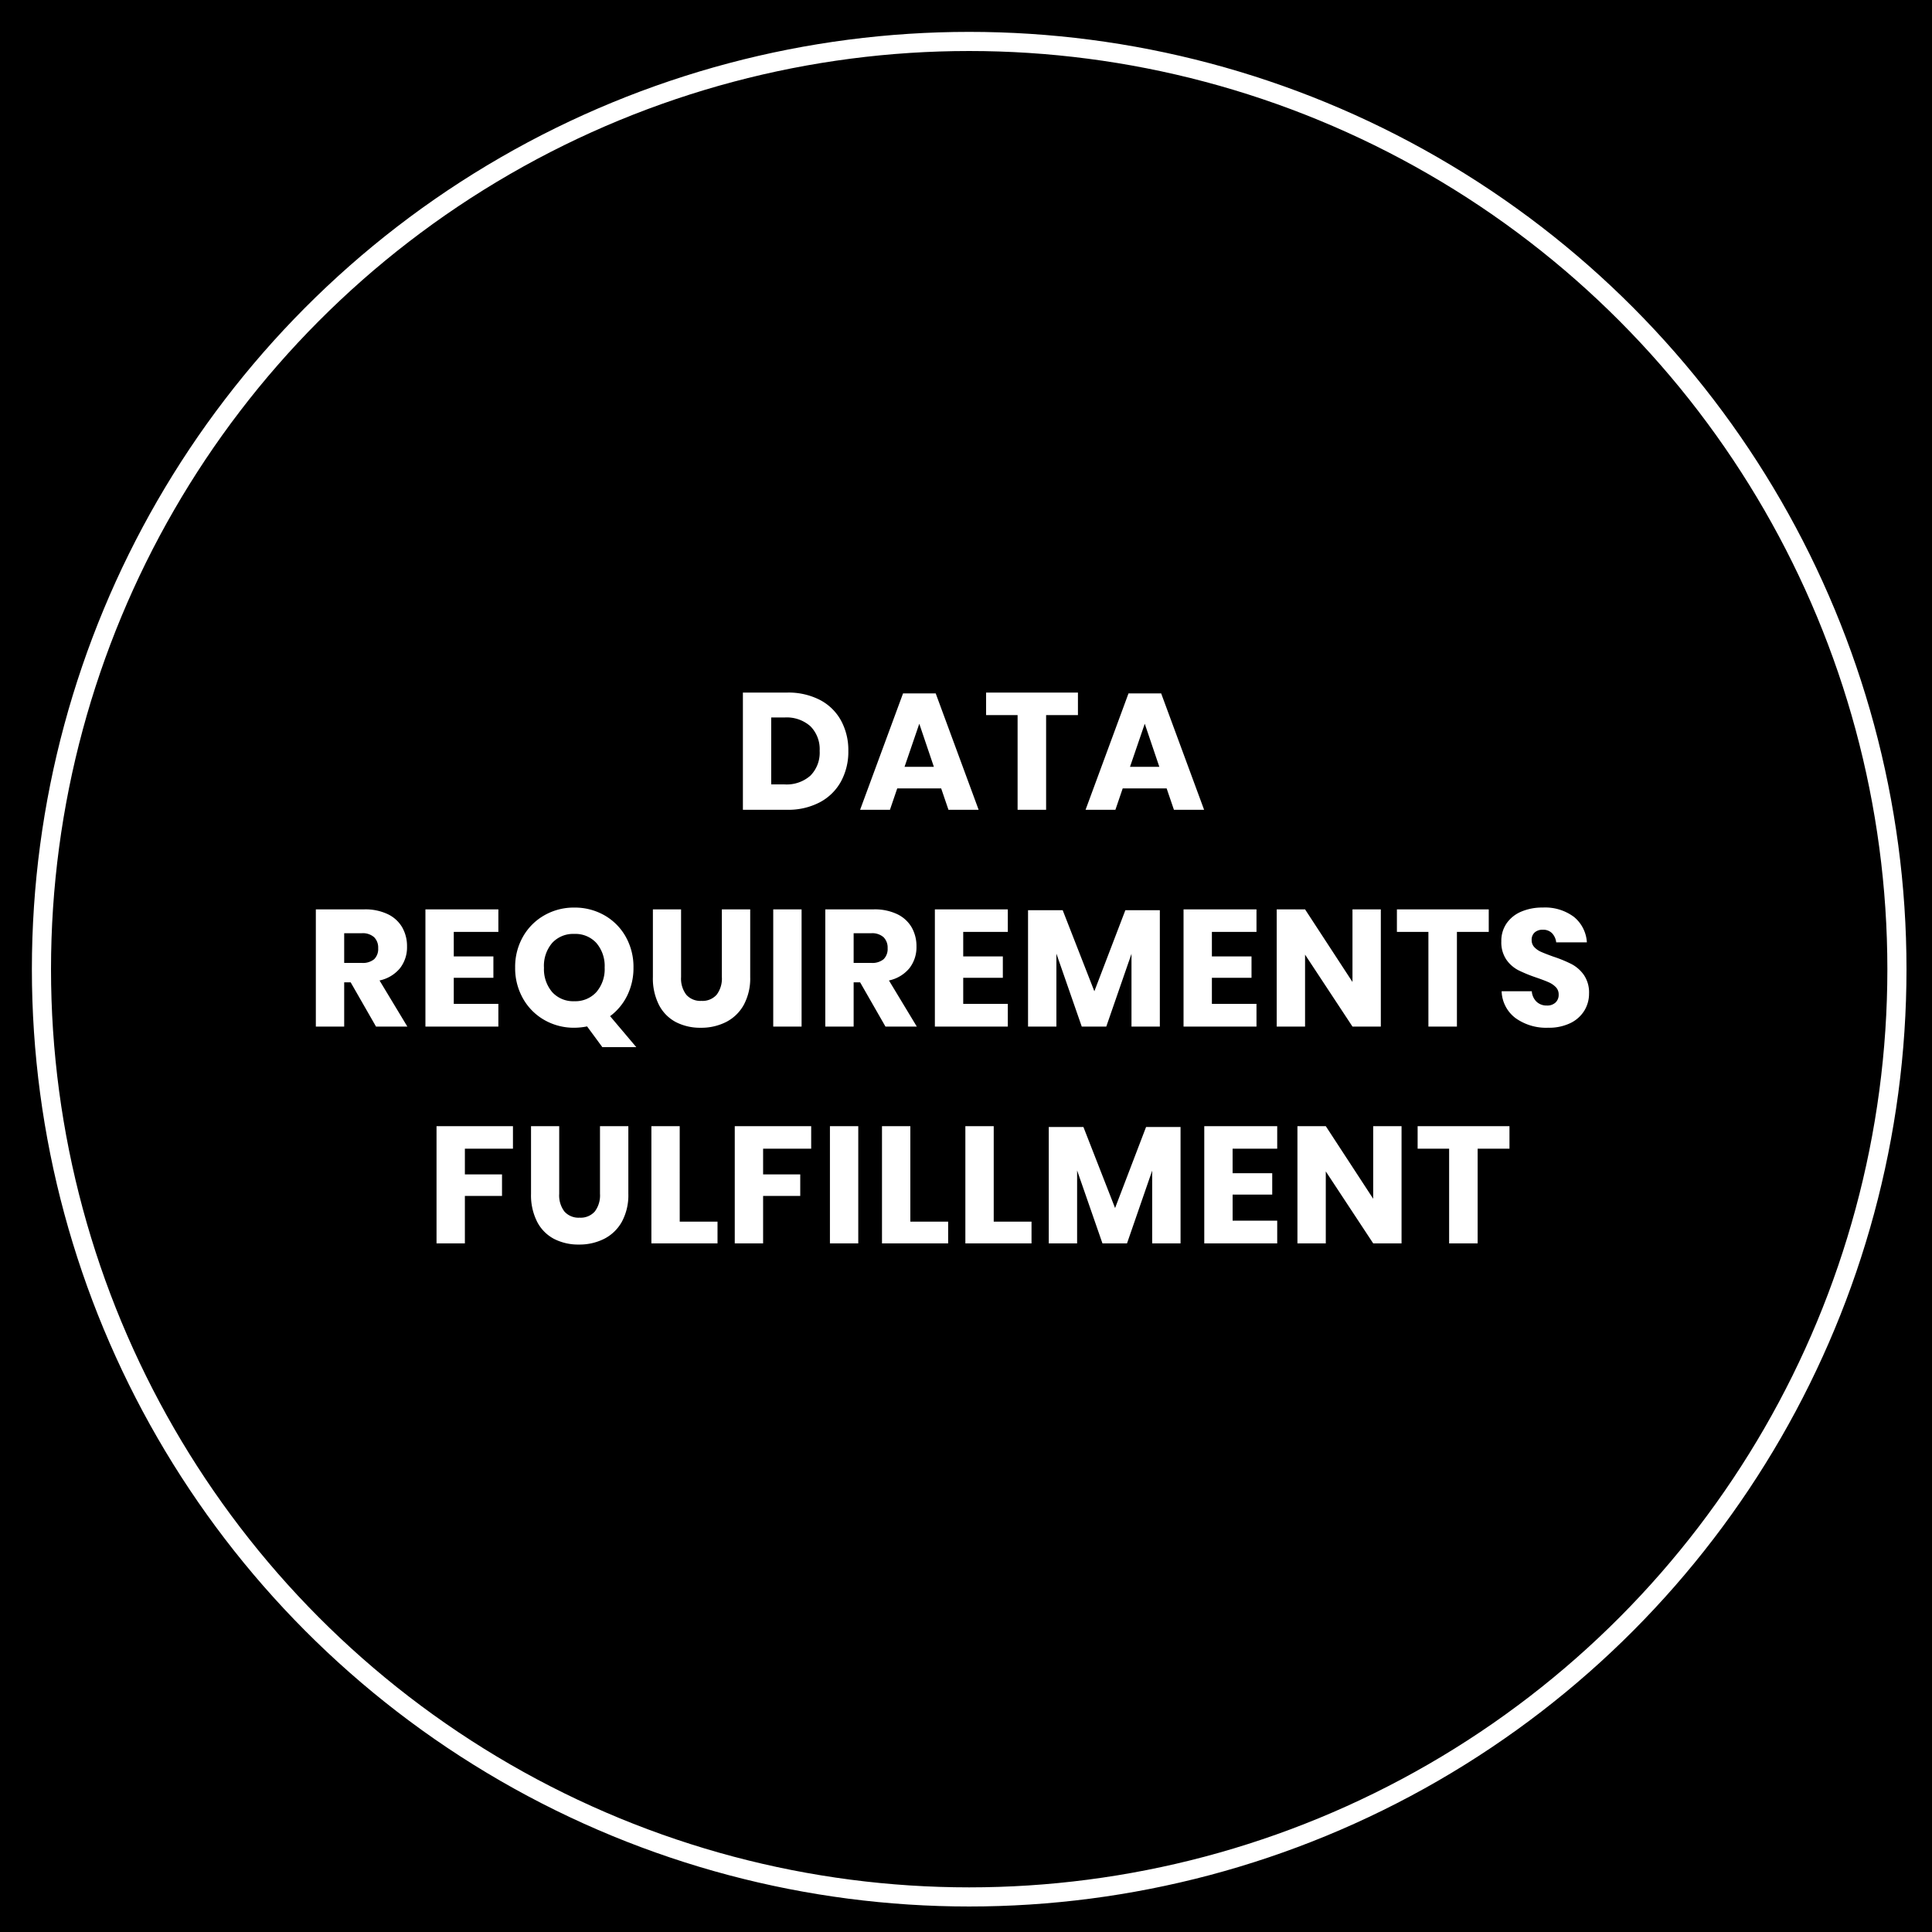 <svg xmlns="http://www.w3.org/2000/svg" width="303" height="303" viewBox="0 0 303 303"><g transform="translate(-8710 12083)"><rect width="303" height="303" transform="translate(8710 -12083)"/><g transform="translate(2 2)"><g transform="translate(8713 -12080)" fill="none" stroke="#fff" stroke-width="3"><circle cx="147" cy="147" r="147" stroke="none"/><circle cx="147" cy="147" r="145.5" fill="none"/></g><path d="M-18.954-9.23a9.75,9.75,0,0,1-1.157,4.8A8.1,8.1,0,0,1-23.439-1.17,10.614,10.614,0,0,1-28.548,0H-35.49V-18.382h6.942a10.792,10.792,0,0,1,5.122,1.144,7.981,7.981,0,0,1,3.315,3.224A9.676,9.676,0,0,1-18.954-9.23Zm-9.984,5.252A5.618,5.618,0,0,0-24.9-5.356,5.1,5.1,0,0,0-23.452-9.23,5.1,5.1,0,0,0-24.9-13.1a5.618,5.618,0,0,0-4.043-1.378h-2.106v10.5Zm24.544.624h-6.89L-12.428,0h-4.68l6.734-18.252h5.122L1.482,0H-3.25Zm-1.144-3.38-2.288-6.76-2.314,6.76ZM17.056-18.382v3.536H12.064V0H7.592V-14.846H2.652v-3.536ZM30.966-3.354h-6.89L22.932,0h-4.68l6.734-18.252h5.122L36.842,0H32.11Zm-1.144-3.38-2.288-6.76L25.22-6.734ZM-93.028,34l-3.978-6.942H-98.02V34h-4.446V15.618h7.592a8.2,8.2,0,0,1,3.692.754,5.207,5.207,0,0,1,2.262,2.067,5.921,5.921,0,0,1,.754,3,5.338,5.338,0,0,1-1.1,3.406,5.649,5.649,0,0,1-3.211,1.924L-88.114,34Zm-4.992-9.984h2.756a2.776,2.776,0,0,0,1.95-.585A2.258,2.258,0,0,0-92.69,21.7a2.292,2.292,0,0,0-.637-1.716,2.669,2.669,0,0,0-1.937-.624H-98.02Zm17.186-4.862V23h6.214v3.354h-6.214v4.082h6.994V34H-85.28V15.618h11.44v3.536Zm23.3,18.07-2.392-3.25a10.207,10.207,0,0,1-2,.208,9.3,9.3,0,0,1-4.693-1.209,8.875,8.875,0,0,1-3.354-3.367,9.612,9.612,0,0,1-1.235-4.862A9.541,9.541,0,0,1-69.979,19.9a8.9,8.9,0,0,1,3.354-3.354,9.3,9.3,0,0,1,4.693-1.209,9.353,9.353,0,0,1,4.719,1.209A8.808,8.808,0,0,1-53.872,19.9a9.621,9.621,0,0,1,1.222,4.849,9.735,9.735,0,0,1-.975,4.368,8.867,8.867,0,0,1-2.691,3.25l4.108,4.862Zm-9.152-12.48A5.537,5.537,0,0,0-65.4,28.592a4.437,4.437,0,0,0,3.471,1.43,4.447,4.447,0,0,0,3.458-1.43,5.5,5.5,0,0,0,1.3-3.848A5.537,5.537,0,0,0-58.461,20.9a4.437,4.437,0,0,0-3.471-1.43A4.457,4.457,0,0,0-65.4,20.883,5.527,5.527,0,0,0-66.69,24.744Zm21.5-9.126V26.226a4.179,4.179,0,0,0,.819,2.782,2.951,2.951,0,0,0,2.379.962,2.951,2.951,0,0,0,2.379-.962,4.179,4.179,0,0,0,.819-2.782V15.618h4.446V26.226a8.736,8.736,0,0,1-1.014,4.381,6.592,6.592,0,0,1-2.769,2.678,8.587,8.587,0,0,1-3.965.9,8.293,8.293,0,0,1-3.9-.884,6.278,6.278,0,0,1-2.652-2.678,9.2,9.2,0,0,1-.962-4.394V15.618Zm18.9,0V34h-4.446V15.618ZM-13.13,34l-3.978-6.942h-1.014V34h-4.446V15.618h7.592a8.2,8.2,0,0,1,3.692.754,5.207,5.207,0,0,1,2.262,2.067,5.921,5.921,0,0,1,.754,3,5.338,5.338,0,0,1-1.105,3.406,5.648,5.648,0,0,1-3.211,1.924L-8.216,34Zm-4.992-9.984h2.756a2.776,2.776,0,0,0,1.95-.585,2.258,2.258,0,0,0,.624-1.729,2.292,2.292,0,0,0-.637-1.716,2.669,2.669,0,0,0-1.937-.624h-2.756ZM-.936,19.154V23H5.278v3.354H-.936v4.082H6.058V34H-5.382V15.618H6.058v3.536ZM29.9,15.748V34H25.454V22.586L21.5,34H17.654L13.676,22.56V34H9.23V15.748h5.434L19.63,28.462l4.862-12.714Zm8.164,3.406V23h6.214v3.354H38.064v4.082h6.994V34H33.618V15.618h11.44v3.536ZM64.558,34H60.112L52.676,22.716V34H48.23V15.618h4.446l7.436,11.388V15.618h4.446ZM81.484,15.618v3.536H76.492V34H72.02V19.154H67.08V15.618Zm15.73,13.208a5.068,5.068,0,0,1-.741,2.678,5.226,5.226,0,0,1-2.184,1.95,7.7,7.7,0,0,1-3.5.728,8.236,8.236,0,0,1-5.1-1.508,5.464,5.464,0,0,1-2.184-4.212h4.732a2.5,2.5,0,0,0,.741,1.638,2.279,2.279,0,0,0,1.625.6,1.886,1.886,0,0,0,1.352-.468,1.638,1.638,0,0,0,.494-1.248A1.611,1.611,0,0,0,92,27.812a3.568,3.568,0,0,0-1.131-.767q-.676-.3-1.872-.715a22.983,22.983,0,0,1-2.847-1.157,5.243,5.243,0,0,1-1.9-1.664,4.815,4.815,0,0,1-.793-2.873,4.837,4.837,0,0,1,.832-2.834,5.289,5.289,0,0,1,2.3-1.833,8.393,8.393,0,0,1,3.367-.637,7.548,7.548,0,0,1,4.875,1.456,5.556,5.556,0,0,1,2.041,4h-4.81a2.467,2.467,0,0,0-.663-1.443,1.95,1.95,0,0,0-1.443-.533,1.859,1.859,0,0,0-1.261.416,1.528,1.528,0,0,0-.481,1.222,1.552,1.552,0,0,0,.429,1.105,3.269,3.269,0,0,0,1.079.741q.65.286,1.872.728a20.577,20.577,0,0,1,2.886,1.183,5.521,5.521,0,0,1,1.924,1.7A4.865,4.865,0,0,1,97.214,28.826ZM-71.552,49.618v3.536h-7.54v4.03h5.824v3.38h-5.824V68h-4.446V49.618Zm7.254,0V60.226a4.179,4.179,0,0,0,.819,2.782,2.951,2.951,0,0,0,2.379.962,2.951,2.951,0,0,0,2.379-.962,4.179,4.179,0,0,0,.819-2.782V49.618h4.446V60.226a8.736,8.736,0,0,1-1.014,4.381,6.592,6.592,0,0,1-2.769,2.678,8.587,8.587,0,0,1-3.965.9,8.293,8.293,0,0,1-3.9-.884,6.278,6.278,0,0,1-2.652-2.678,9.2,9.2,0,0,1-.962-4.394V49.618Zm18.9,14.976h5.928V68H-49.842V49.618H-45.4Zm20.618-14.976v3.536h-7.54v4.03h5.824v3.38h-5.824V68h-4.446V49.618Zm7.384,0V68H-21.84V49.618ZM-9.23,64.594H-3.3V68H-13.676V49.618H-9.23Zm13.078,0H9.776V68H-.6V49.618H3.848Zm29.3-14.846V68H28.7V56.586L24.752,68H20.9L16.926,56.56V68H12.48V49.748h5.434L22.88,62.462l4.862-12.714Zm8.164,3.406V57h6.214v3.354H41.314v4.082h6.994V68H36.868V49.618h11.44v3.536ZM67.808,68H63.362L55.926,56.716V68H51.48V49.618h4.446l7.436,11.388V49.618h4.446ZM84.734,49.618v3.536H79.742V68H75.27V53.154H70.33V49.618Z" transform="translate(8860 -11958)" fill="#fff"/></g></g></svg>